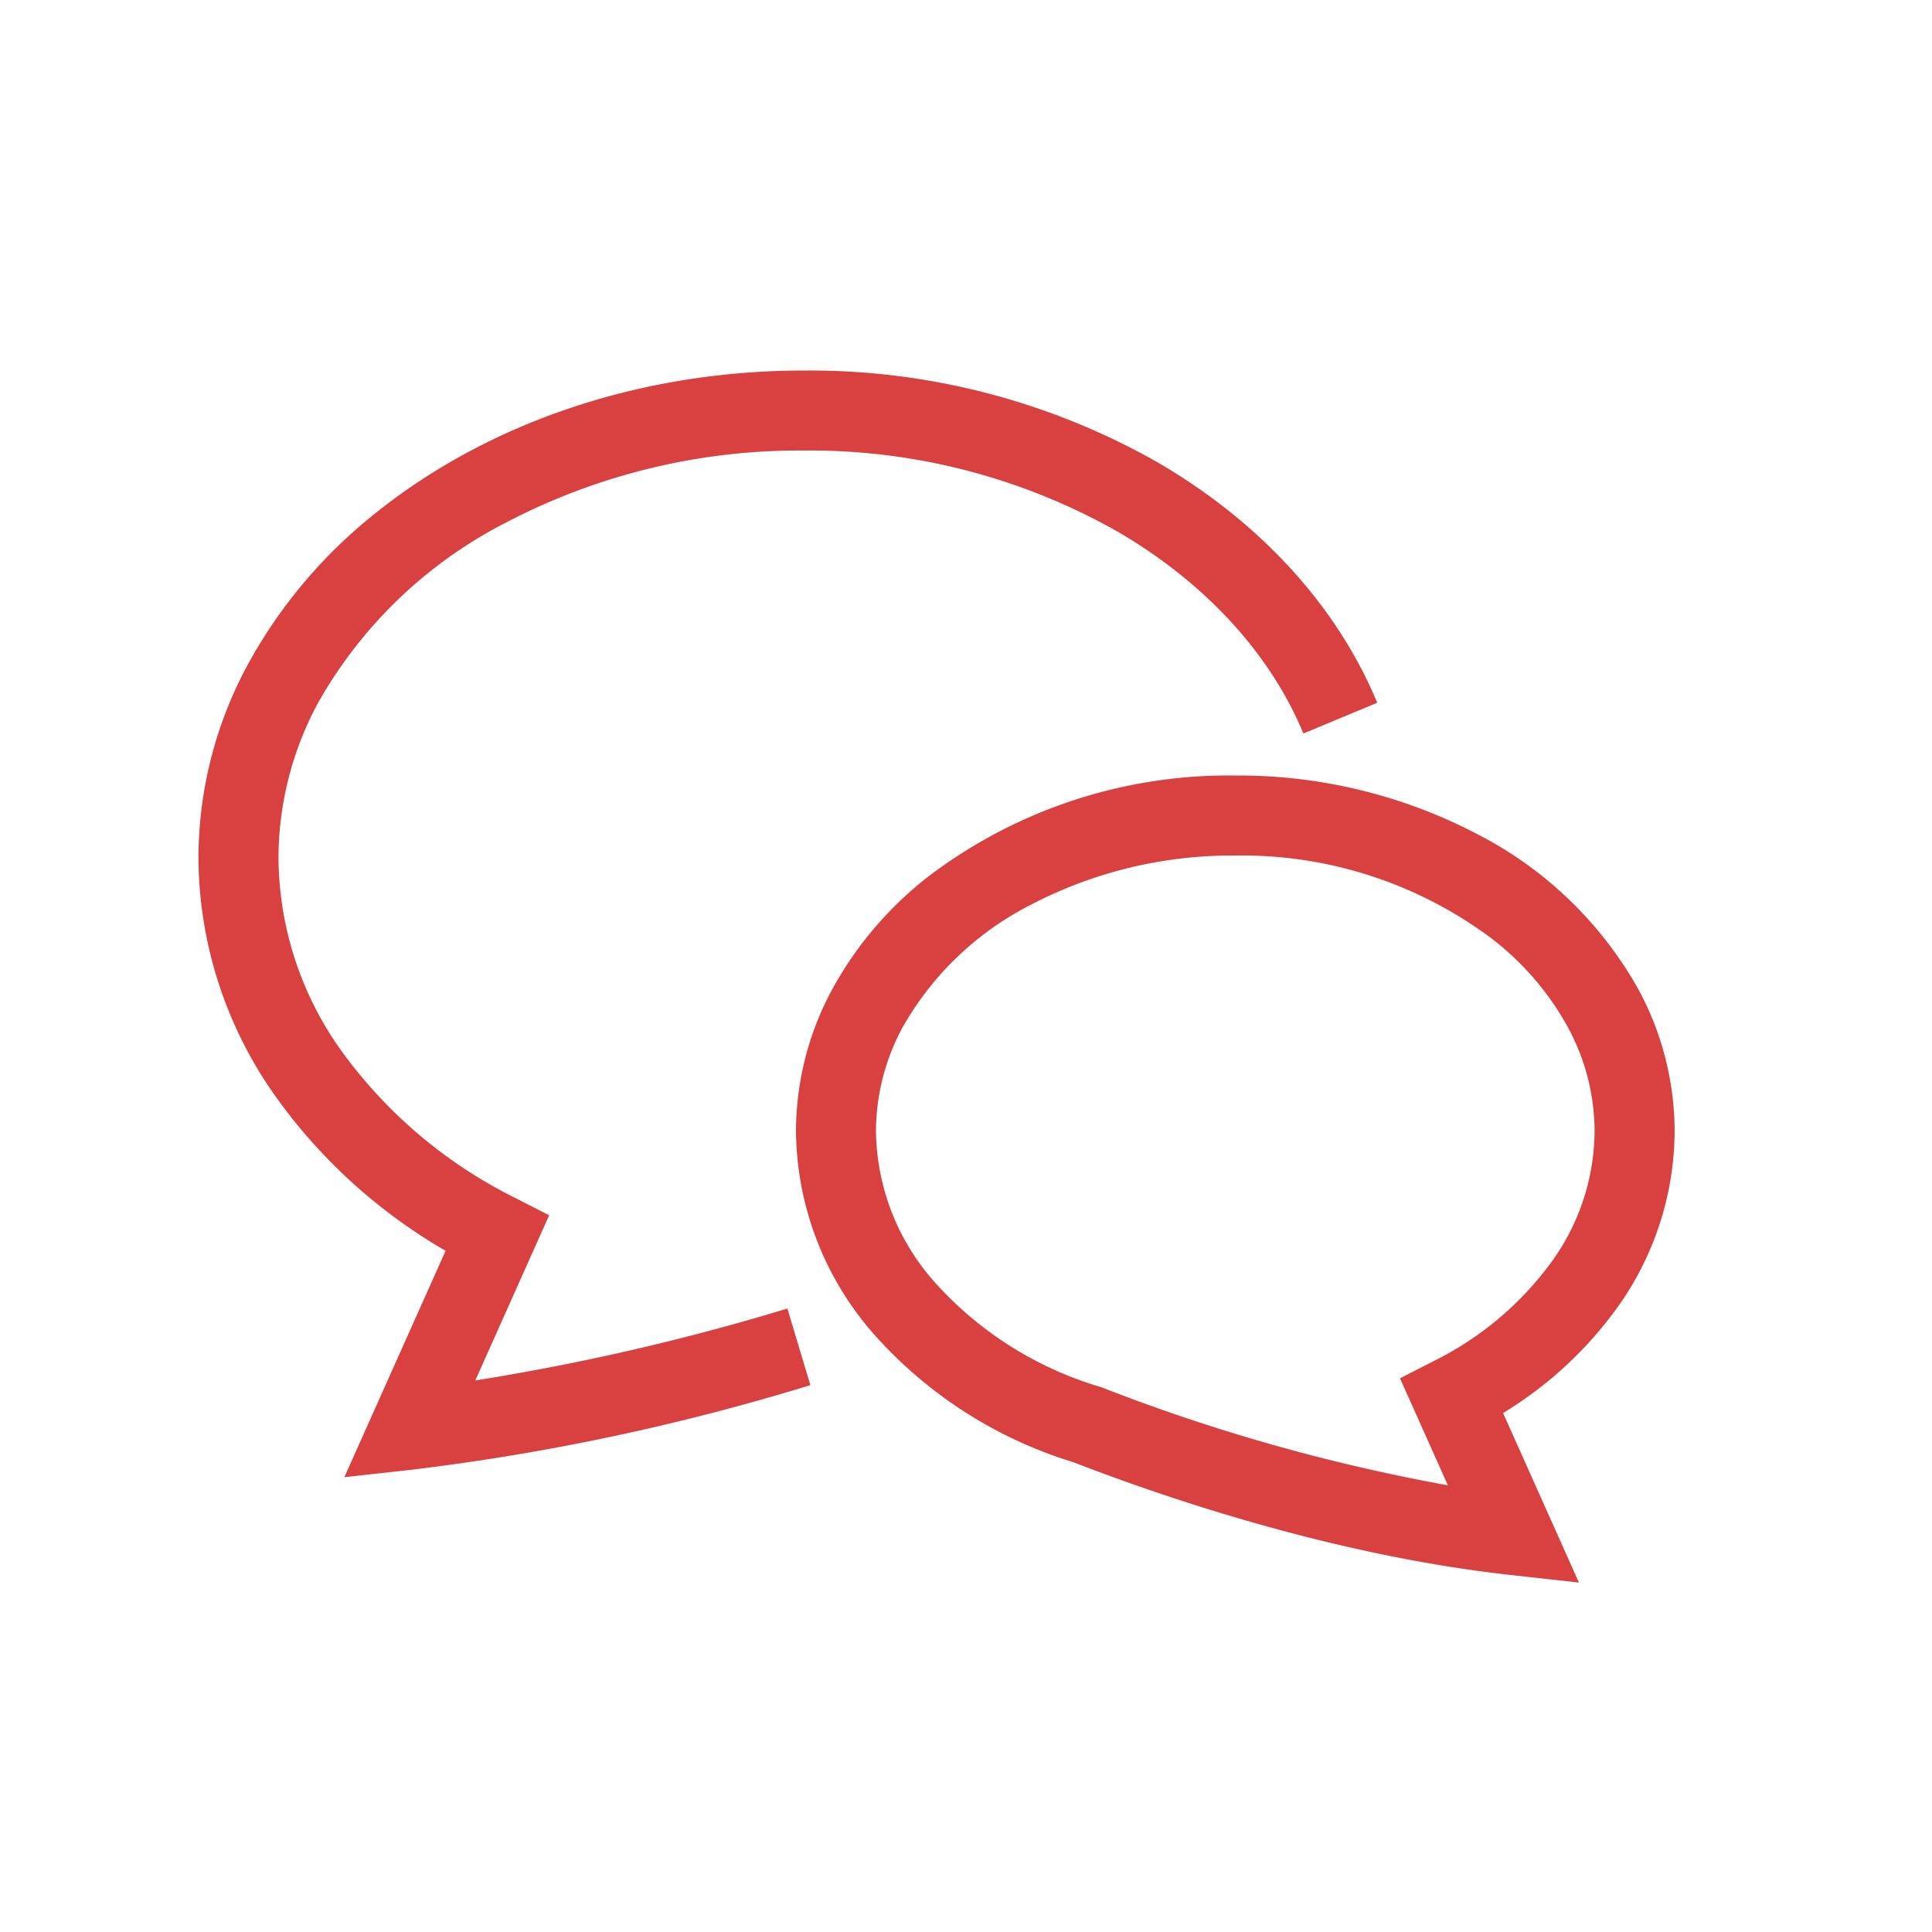 <svg xmlns="http://www.w3.org/2000/svg" width="146" height="146"><defs><clipPath id="a"><path fill="none" d="M-25-32h146v146H-25z"/></clipPath></defs><g data-name="スクロールグループ 7" transform="translate(25 32)" clip-path="url(#a)" style="isolation:isolate"><g data-name="グループ 660"><g data-name="グループ 659" fill="#d84140"><path data-name="パス 6410" d="M10.918 72.32l5.581-12.481-2.553-1.307A35.88 35.88 0 01.859 47.495a25.294 25.294 0 01-4.813-14.662 24.714 24.714 0 013-11.735A34.134 34.134 0 0113.29 7.463a47.8 47.8 0 0122.473-5.418 47.182 47.182 0 0123.733 6.152c6.583 3.842 11.5 9.2 14 15.233l5.581-2.323c-3.1-7.452-8.987-13.723-16.533-18.131A53.216 53.216 0 0035.761-4C23.312-4 11.987-.023 3.661 6.554a37.721 37.721 0 00-9.95 11.692 30.785 30.785 0 00-3.716 14.587A31.369 31.369 0 00-4.09 50.975 40.963 40.963 0 008.673 62.521L1.022 79.629l5.25-.582a172.9 172.9 0 0029.967-6.373l-1.736-5.79a176.5 176.5 0 01-23.585 5.436z"/><path data-name="パス 6411" d="M97.214 66.819a23.028 23.028 0 004.337-13.32 22.636 22.636 0 00-2.727-10.717A29.253 29.253 0 0086.65 31.04a38.891 38.891 0 00-18.3-4.434 37.5 37.5 0 00-23.213 7.644 27.531 27.531 0 00-7.258 8.532A22.629 22.629 0 0035.151 53.5a23.535 23.535 0 006.083 15.541 33.1 33.1 0 0014.881 9.458c6.207 2.405 19.259 6.981 32.954 8.512l5.251.583-5.733-12.812a29.582 29.582 0 008.627-7.963zm-13.865 4.033l-2.552 1.306 3.617 8.085a140.807 140.807 0 01-26.106-7.38l-.092-.035-.1-.03a27.144 27.144 0 01-12.33-7.736 17.466 17.466 0 01-4.589-11.563 16.586 16.586 0 012.013-7.866 23.219 23.219 0 019.693-9.262 32.855 32.855 0 0115.447-3.719 31.478 31.478 0 0119.46 6.339 21.451 21.451 0 015.675 6.642 16.554 16.554 0 012.016 7.866 16.977 16.977 0 01-3.238 9.841 24.414 24.414 0 01-8.914 7.512z"/></g></g></g></svg>